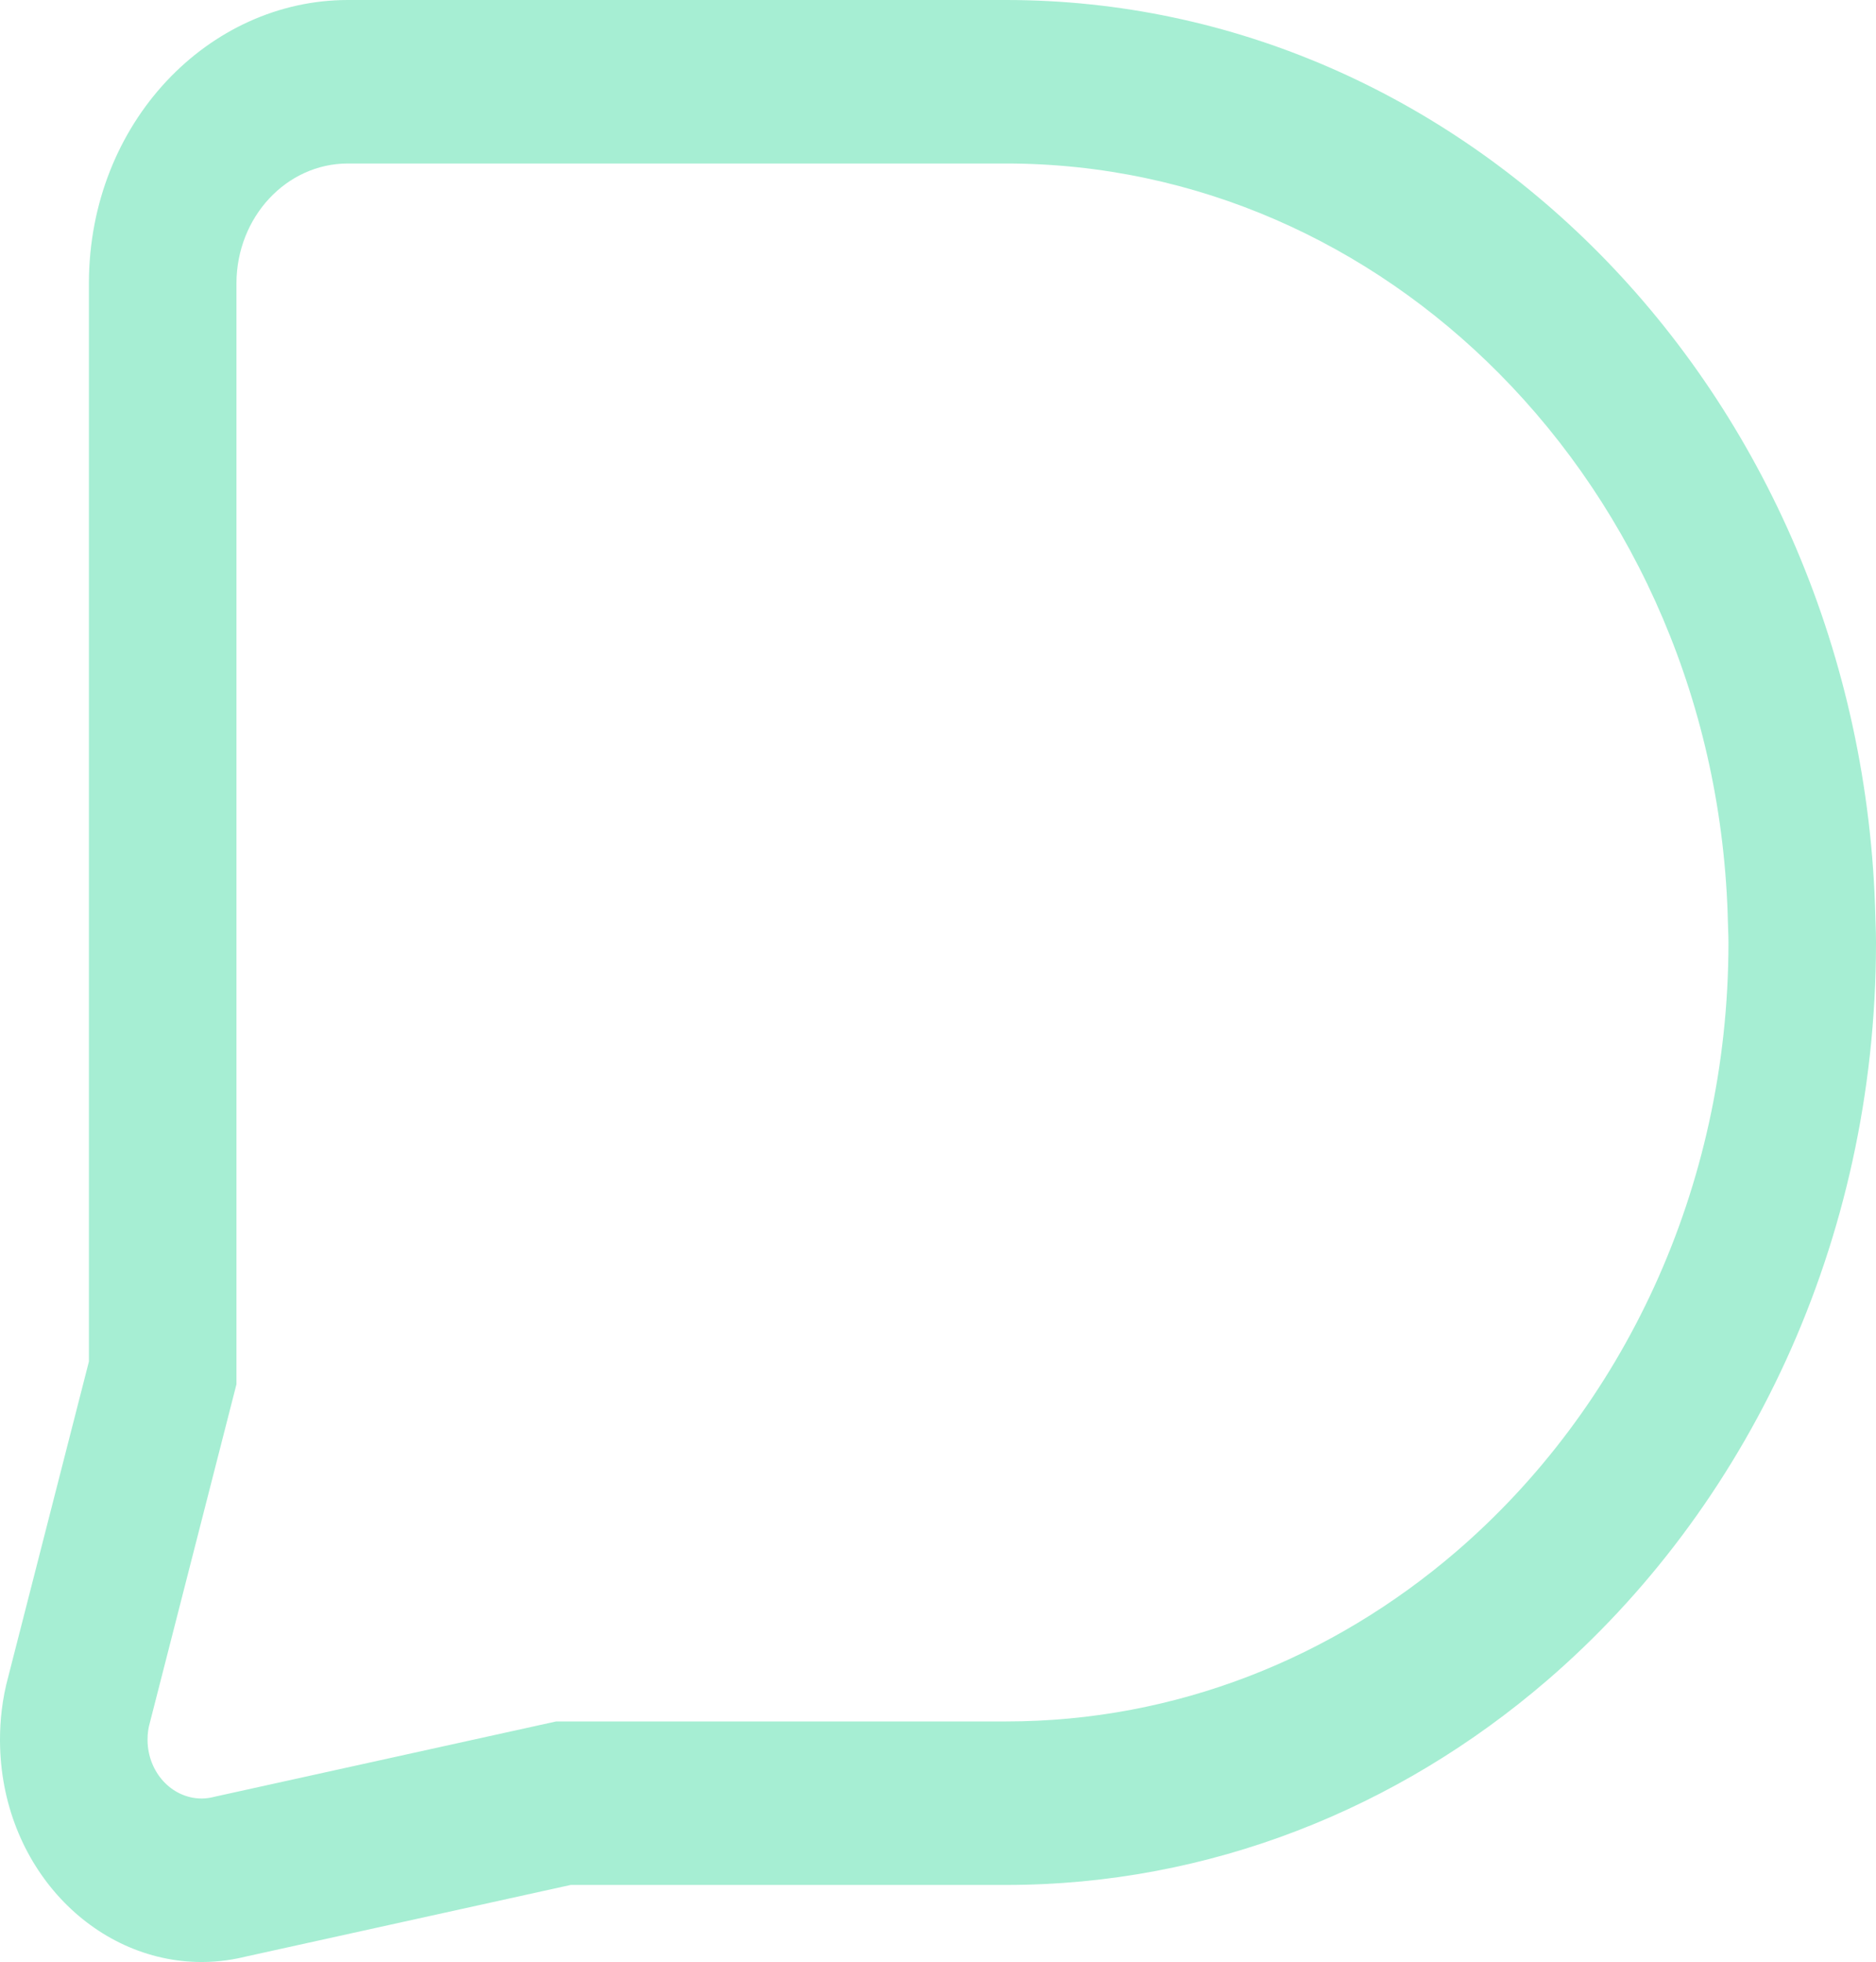 <svg width="1162" height="1215" viewBox="0 0 1162 1215" fill="none" xmlns="http://www.w3.org/2000/svg">
<path fill-rule="evenodd" clip-rule="evenodd" d="M91.393 1077.54V1077.31C91.393 1073.66 91.829 1070.14 92.811 1066.85L146.46 857.245V175.427C146.569 134.4 177.429 101.25 215.485 101.25H623.091C741.185 101.25 848.485 150.623 928.414 231.148C1013.25 316.611 1067.23 437.222 1070.28 571.587C1070.32 572.903 1070.36 574.218 1070.41 575.538C1070.51 578.228 1070.61 580.935 1070.61 583.695V584.048C1070.5 736.634 1004.64 872.527 902.025 960.811C825.585 1026.52 728.645 1066.02 623.2 1066.02H344.484L133.266 1112.57C130.54 1113.28 127.814 1113.75 124.979 1113.75C106.441 1113.75 91.502 1097.53 91.393 1077.54ZM152.233 1211.63C145.334 1213.31 135.987 1215 124.979 1215C57.819 1215 0.424 1155.62 0.002 1078.16L0 1077.85V1077.31C0 1065.6 1.306 1052.11 5.224 1037.9L55.067 843.167V175.278L55.068 175.129C55.332 75.688 129.45 0 215.485 0H623.091C764.542 0 893.609 59.23 989.9 156.237M152.233 1211.63L353.487 1167.27H623.2C749.521 1167.27 866.056 1119.89 958.054 1040.8L958.083 1040.78C1081.52 934.574 1161.87 769.929 1162 584.128V583.701C1162 579.754 1161.9 576.246 1161.81 573.804C1161.77 572.409 1161.73 571.527 1161.71 570.839C1161.68 570.045 1161.66 569.509 1161.64 568.743C1157.85 405.302 1092.05 259.147 989.9 156.237" fill="#A6EED3"/>
</svg>
